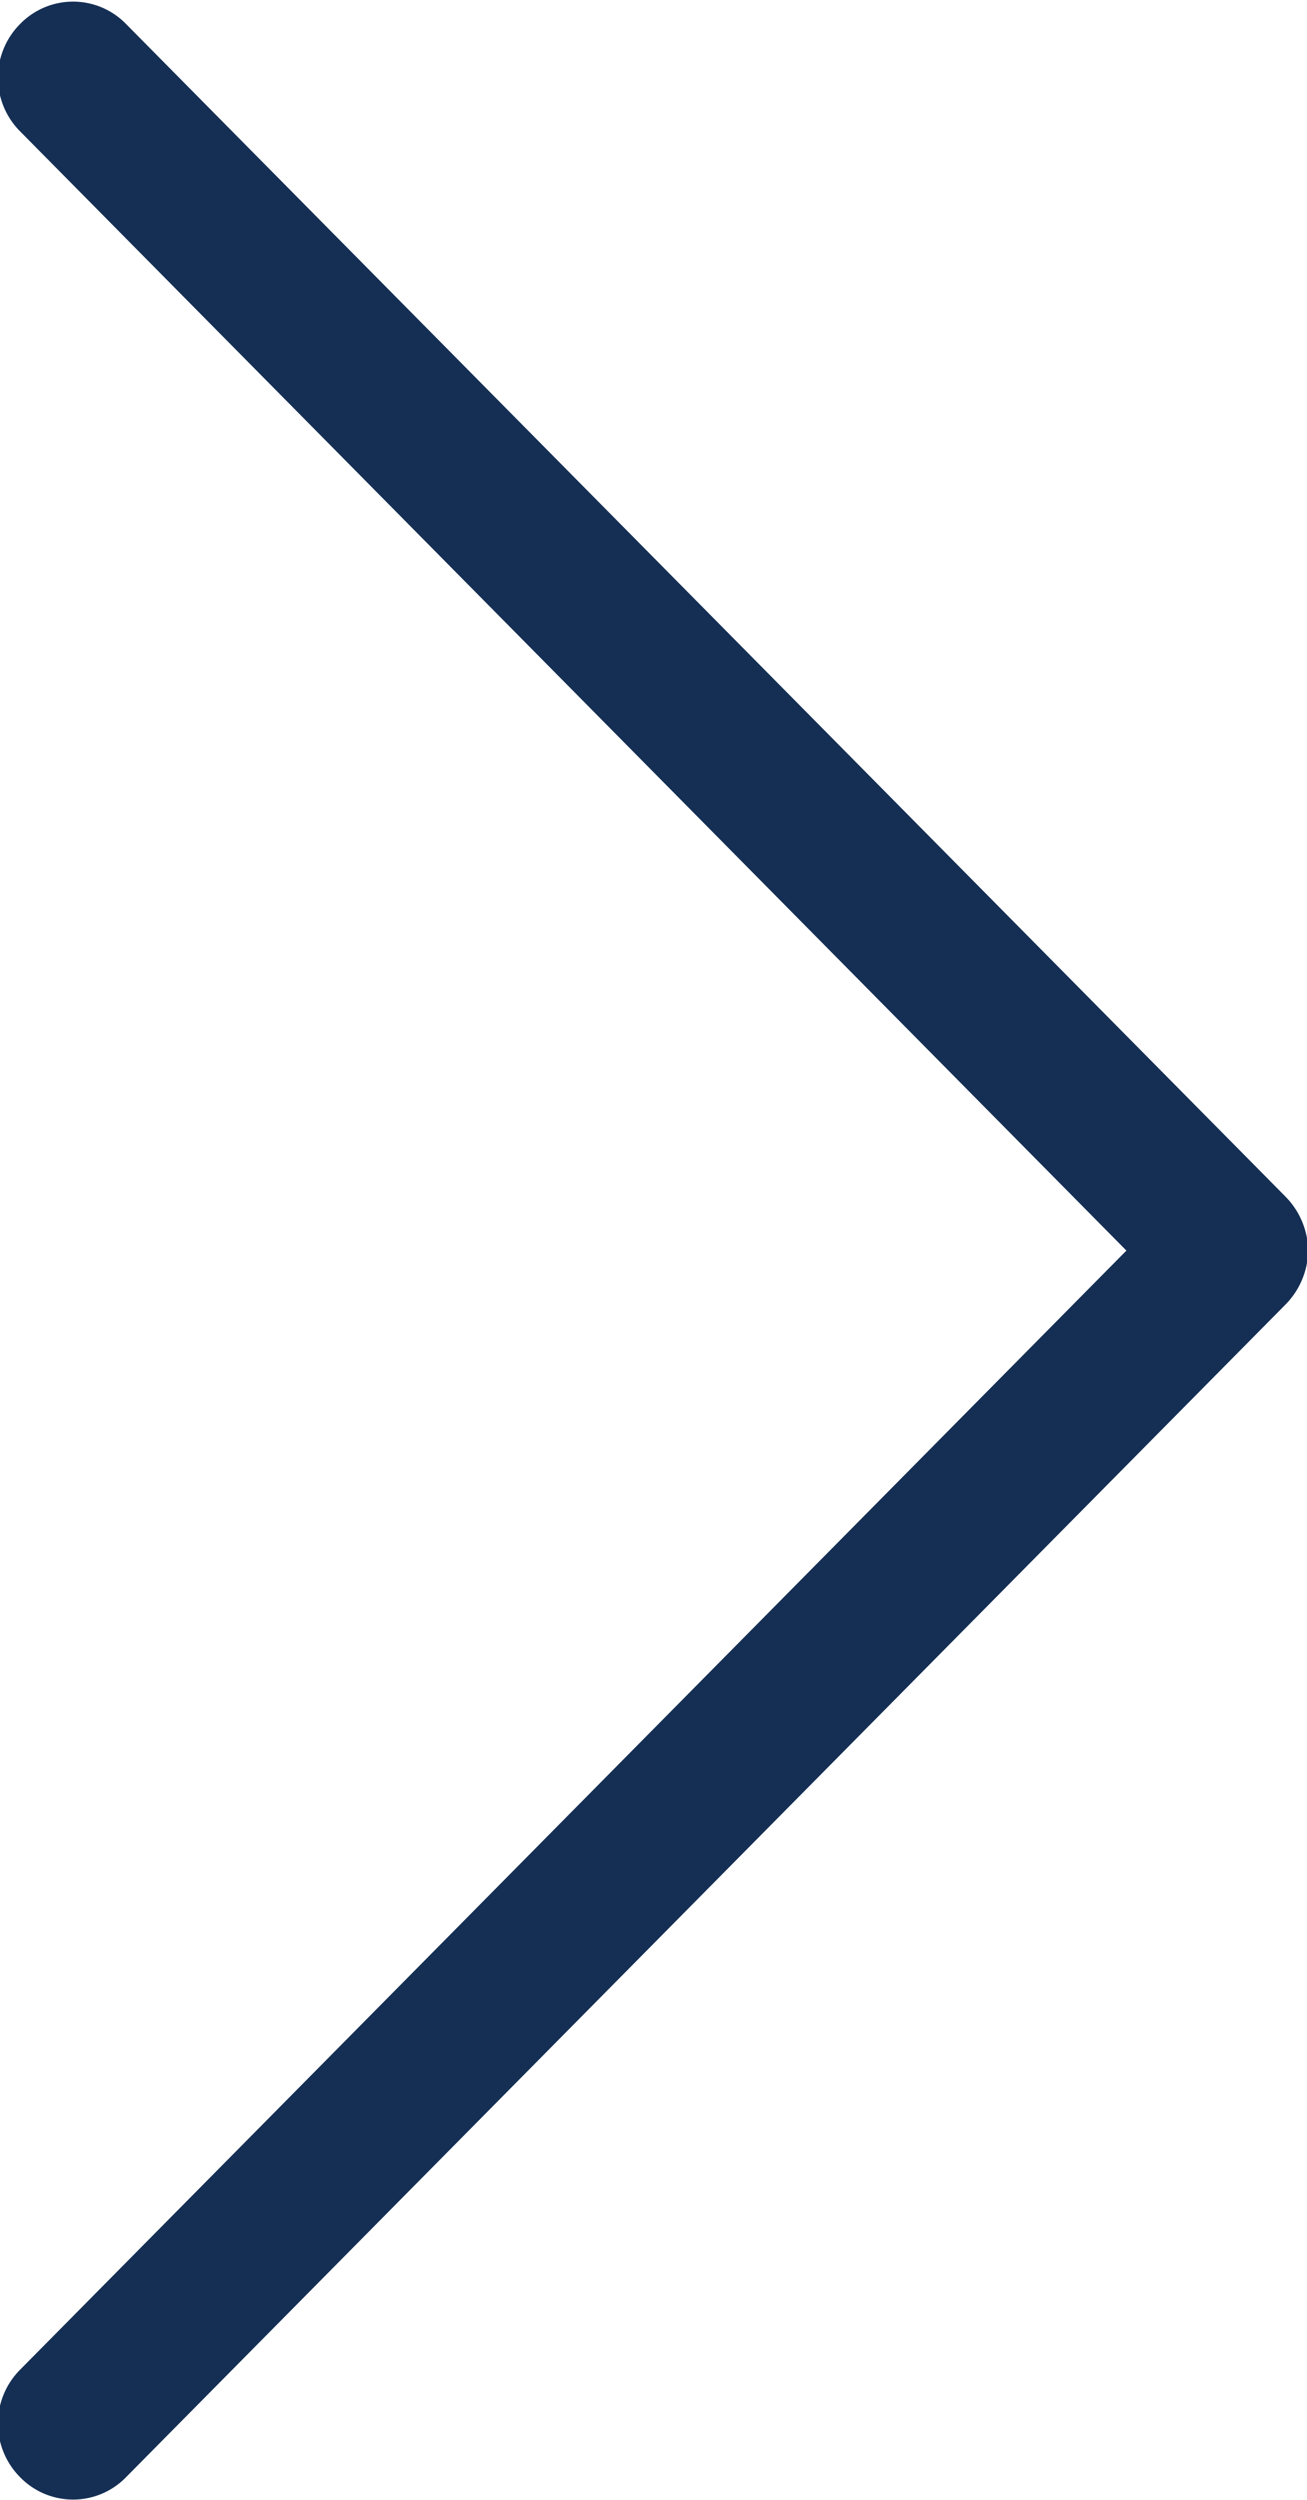 <svg xmlns="http://www.w3.org/2000/svg" width="11" height="21.031" viewBox="0 0 11 21.031">
<defs>
    <style>
      .cls-1 {
        fill: #152f54;
        fill-rule: evenodd;
      }
    </style>
  </defs>
  <path id="arrow" class="cls-1" d="M1160.01,124.49a0.663,0.663,0,0,1-.19.453l-9.76,9.867a0.622,0.622,0,0,1-.89,0,0.641,0.641,0,0,1,0-.906l9.31-9.414-9.31-9.415a0.64,0.64,0,0,1,0-.905,0.622,0.622,0,0,1,.89,0l9.76,9.867A0.663,0.663,0,0,1,1160.01,124.49Z" transform="translate(-1149 -113.969)"/>
</svg>
